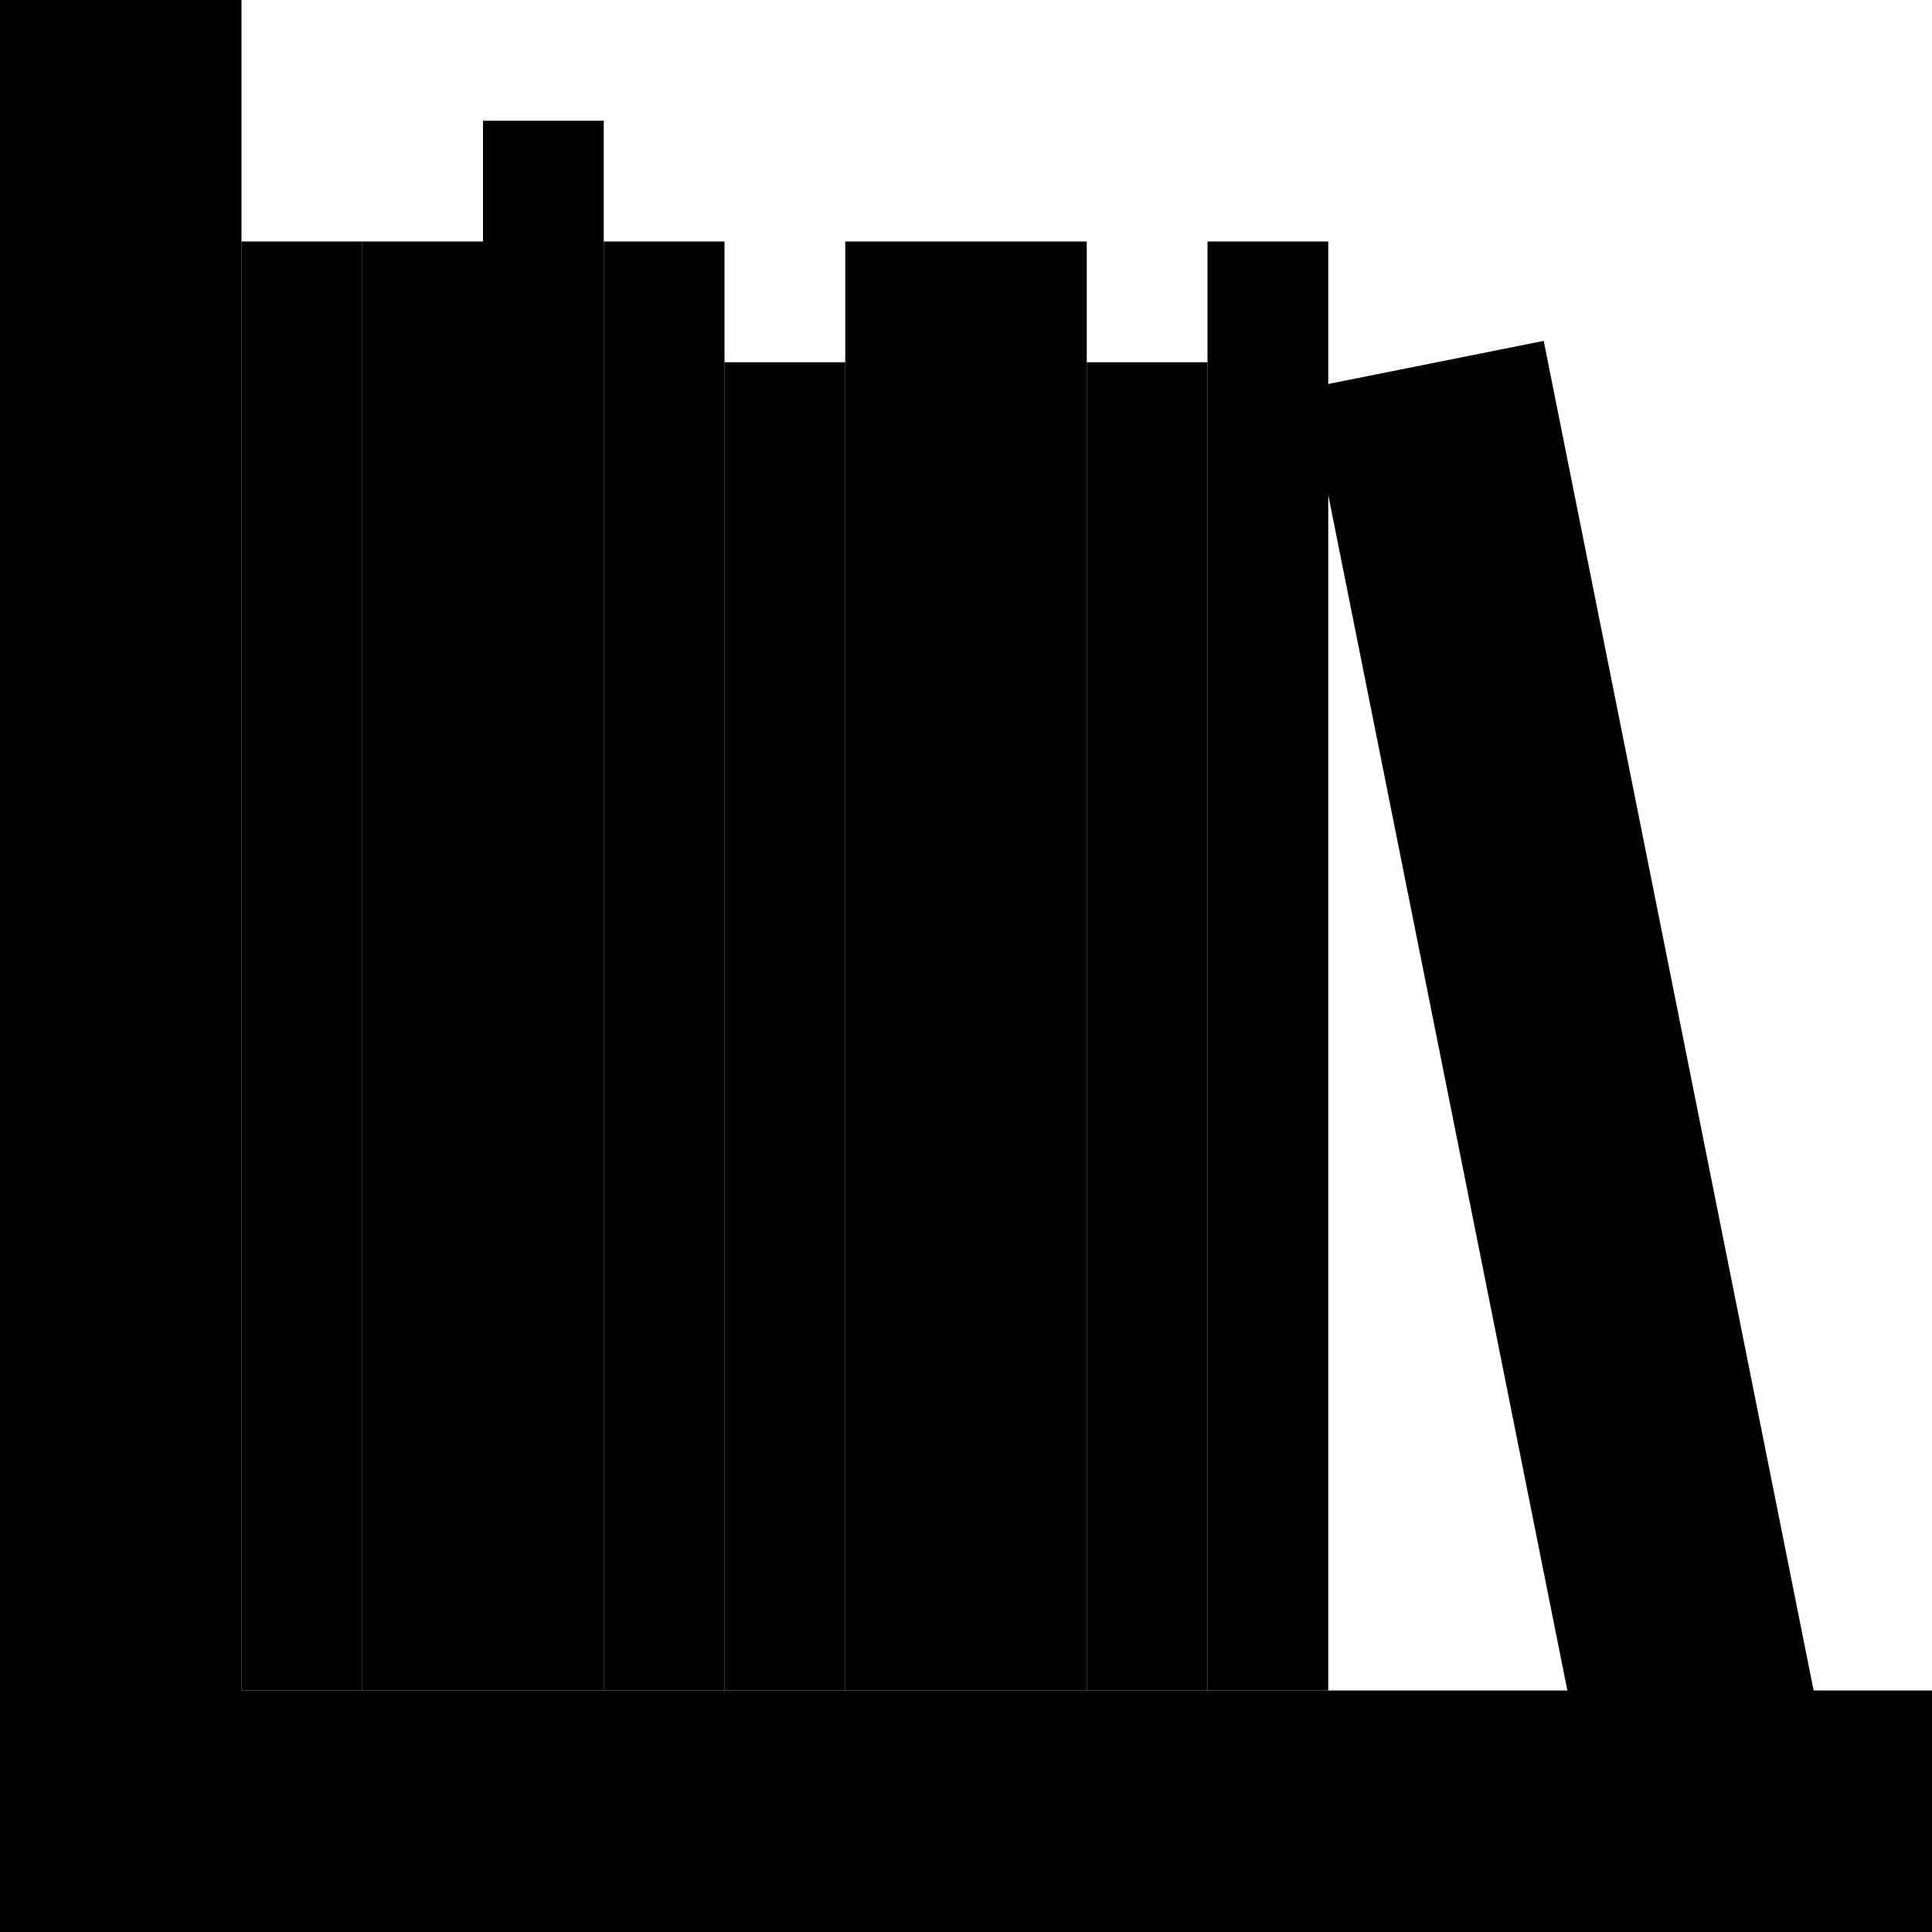 <?xml version="1.0" encoding="UTF-8"?>
<svg width="16px" height="16px" viewBox="0 0 16 16" version="1.1" xmlns="http://www.w3.org/2000/svg" xmlns:xlink="http://www.w3.org/1999/xlink">
    <g id="Page-1" stroke="none" stroke-width="1" fill="none" fill-rule="evenodd">
        <g id="Pinned-Tab">
            <rect id="Rectangle-4" fill="#000000" x="0" y="0" width="2" height="16"></rect>
            <rect id="Rectangle-4-Copy" fill="#000000" x="0" y="14" width="16" height="2"></rect>
            <path d="M2.5,2.5 L2.5,13.5" id="Line" stroke="#000000" stroke-linecap="square"></path>
            <path d="M3.5,2.5 L3.5,13.5" id="Line-Copy" stroke="#000000" stroke-linecap="square"></path>
            <path d="M4.5,1.5 L4.5,13.5" id="Line-Copy-2" stroke="#000000" stroke-linecap="square"></path>
            <path d="M5.5,2.5 L5.5,13.5" id="Line-Copy-3" stroke="#000000" stroke-linecap="square"></path>
            <path d="M6.5,3.5 L6.5,13.5" id="Line-Copy-4" stroke="#000000" stroke-linecap="square"></path>
            <path d="M7.5,2.5 L7.5,13.5" id="Line-Copy-5" stroke="#000000" stroke-linecap="square"></path>
            <path d="M8.5,2.5 L8.5,13.5" id="Line-Copy-6" stroke="#000000" stroke-linecap="square"></path>
            <path d="M9.5,3.5 L9.5,13.5" id="Line-Copy-7" stroke="#000000" stroke-linecap="square"></path>
            <path d="M10.5,2.5 L10.5,13.5" id="Line-Copy-8" stroke="#000000" stroke-linecap="square"></path>
            <path d="M12,4 L14,14" id="Line-Copy-9" stroke="#000000" stroke-width="2" stroke-linecap="square"></path>
        </g>
    </g>
</svg>